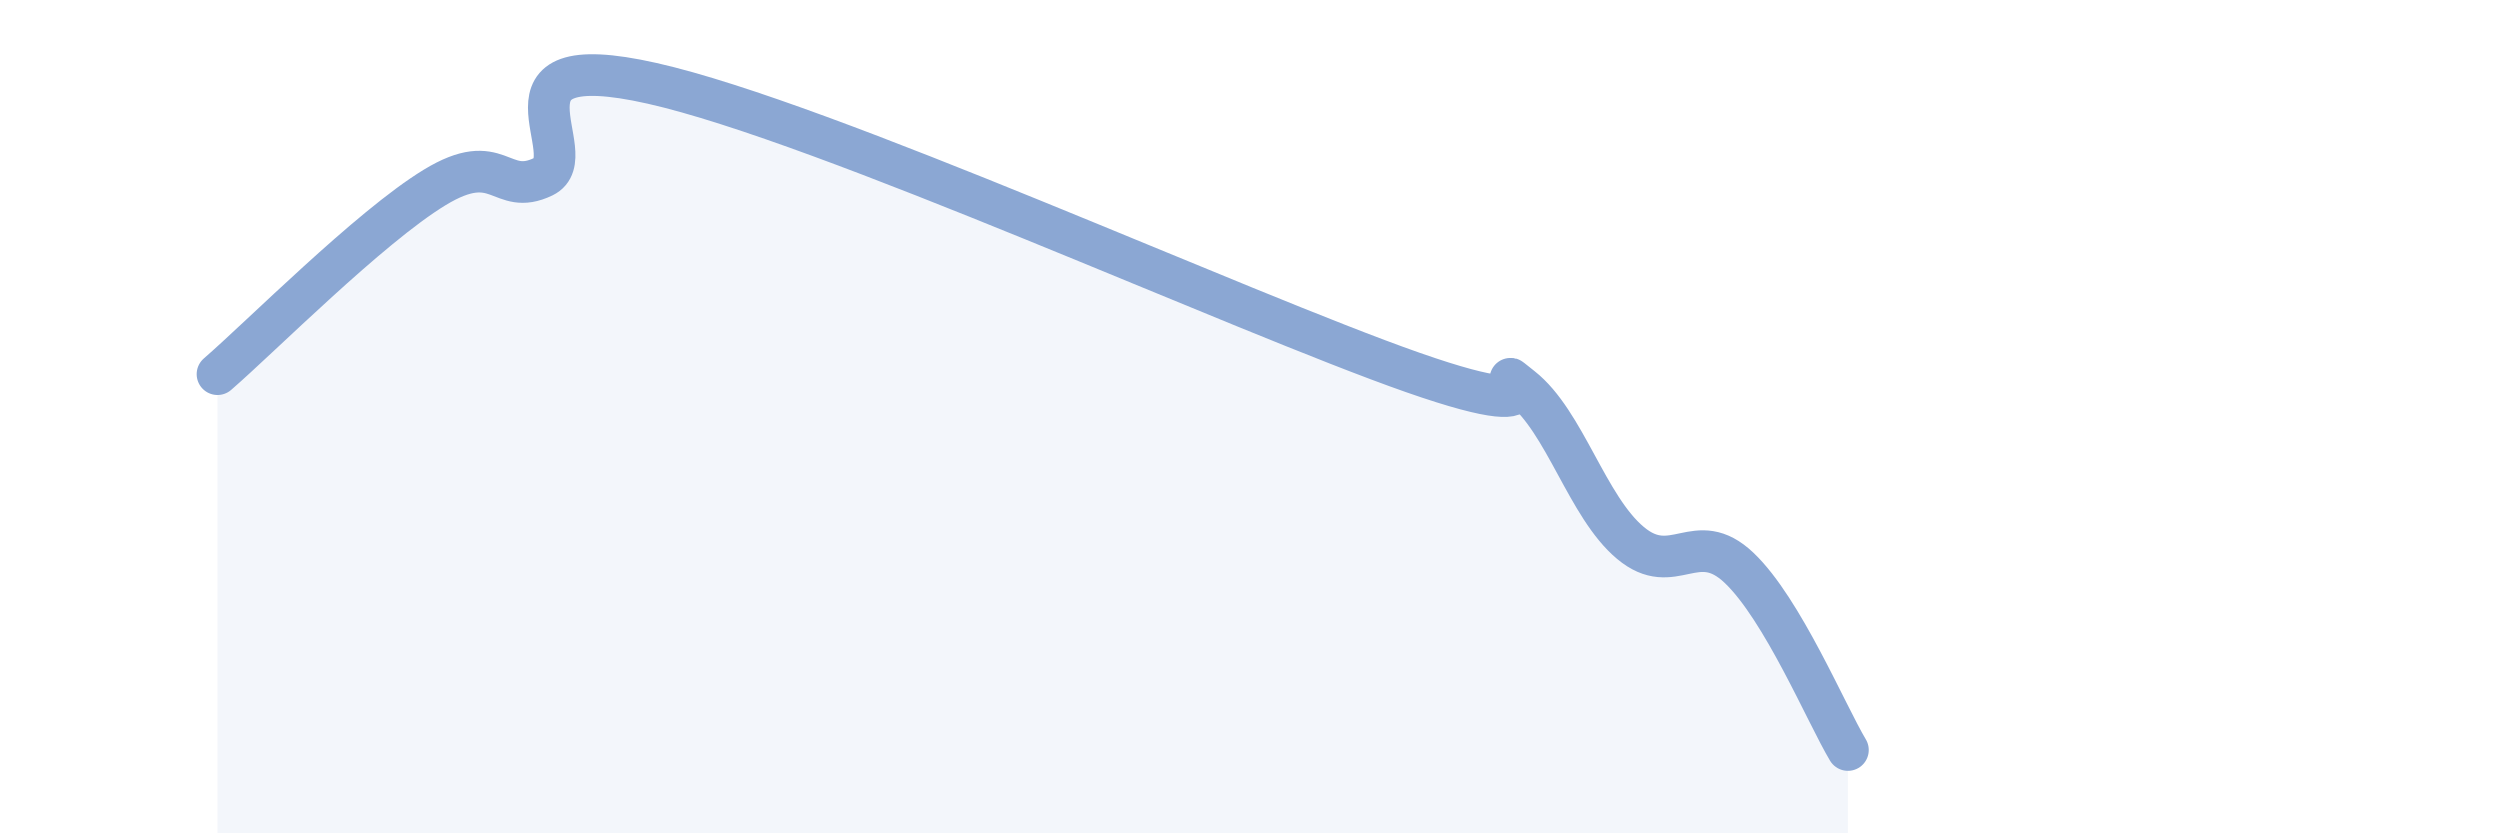 
    <svg width="60" height="20" viewBox="0 0 60 20" xmlns="http://www.w3.org/2000/svg">
      <path
        d="M 5.22,8.98 C 6.26,8.08 8.87,5.45 10.43,4.5 C 11.99,3.55 12,4.74 13.04,4.24 C 14.08,3.74 11.48,1.06 15.65,2 C 19.82,2.94 29.74,7.48 33.91,8.94 C 38.08,10.4 35.48,8.48 36.52,9.3 C 37.56,10.12 38.09,12.16 39.13,13.03 C 40.17,13.9 40.7,12.64 41.74,13.63 C 42.78,14.62 43.83,17.13 44.35,18L44.35 20L5.22 20Z"
        fill="#8ba7d3"
        opacity="0.1"
        stroke-linecap="round"
        stroke-linejoin="round"
      />
      <path
        d="M 5.22,8.98 C 6.26,8.08 8.87,5.45 10.43,4.5 C 11.99,3.55 12,4.74 13.04,4.24 C 14.08,3.74 11.48,1.06 15.65,2 C 19.82,2.94 29.74,7.48 33.91,8.94 C 38.08,10.4 35.48,8.48 36.52,9.3 C 37.56,10.12 38.09,12.16 39.13,13.03 C 40.17,13.9 40.7,12.64 41.74,13.63 C 42.78,14.62 43.83,17.13 44.35,18"
        stroke="#8ba7d3"
        stroke-width="1"
        fill="none"
        stroke-linecap="round"
        stroke-linejoin="round"
      />
    </svg>
  